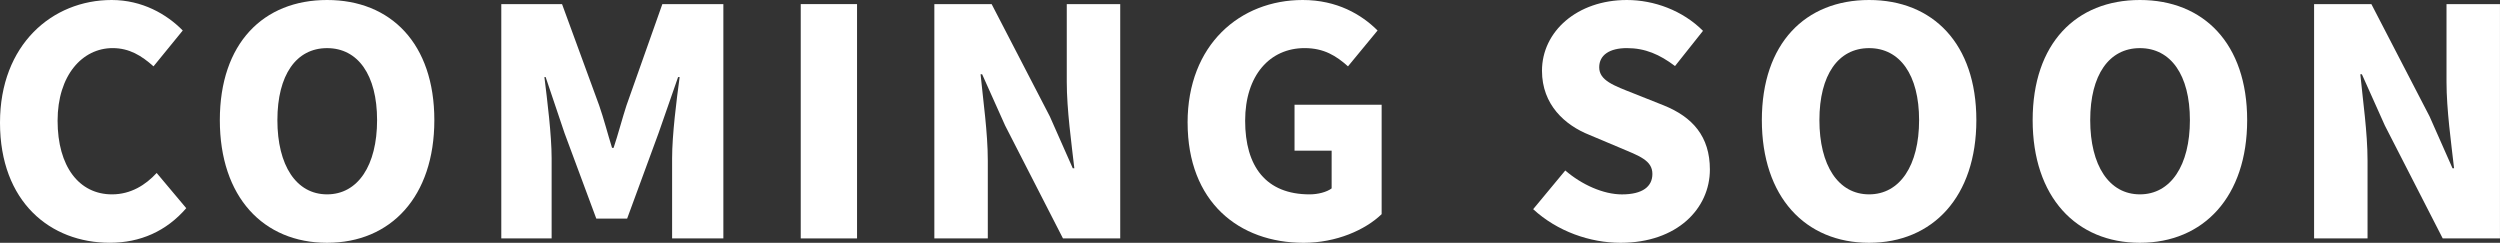 <svg xmlns="http://www.w3.org/2000/svg" id="_&#x5716;&#x5C64;_2" data-name="&#x5716;&#x5C64; 2" viewBox="0 0 816.53 79.3"><rect x="0" y="0" width="816.53" height="79.3" fill="#333333" stroke="none"/><defs><style>      .cls-1 {        fill: #fff;      }    </style></defs><g id="_&#x5716;&#x5C64;_3" data-name="&#x5716;&#x5C64; 3"><g><path class="cls-1" d="M0,40.06C0,14.59,17.05,0,36.47,0c9.96,0,17.98,4.62,23.22,9.96l-9.55,11.71c-3.9-3.49-7.91-5.96-13.35-5.96-9.86,0-17.98,8.83-17.98,23.73s6.99,24.04,17.77,24.04c6.16,0,10.99-3.08,14.59-6.99l9.66,11.5c-6.47,7.5-15,11.3-24.96,11.3C16.44,79.3,0,65.95,0,40.06Z"></path><path class="cls-1" d="M71.8,39.24C71.8,14.18,85.98,0,106.83,0s35.03,14.28,35.03,39.24-14.18,40.06-35.03,40.06-35.03-15-35.03-40.06ZM123.16,39.24c0-14.79-6.27-23.52-16.33-23.52s-16.23,8.73-16.23,23.52,6.16,24.24,16.23,24.24,16.33-9.45,16.33-24.24Z"></path><path class="cls-1" d="M163.74,1.34h19.83l12.12,33.08c1.54,4.42,2.77,9.25,4.21,13.87h.51c1.54-4.62,2.77-9.45,4.21-13.87L216.33,1.34h19.93v76.53h-16.74v-26.19c0-7.6,1.44-19,2.46-26.5h-.51l-6.37,18.28-10.27,27.94h-10.07l-10.38-27.94-6.16-18.28h-.41c.92,7.5,2.36,18.9,2.36,26.5v26.19h-16.44V1.34Z"></path><path class="cls-1" d="M261.53,1.34h18.39v76.53h-18.39V1.34Z"></path><path class="cls-1" d="M305.18,1.34h18.7l19,36.67,7.5,16.95h.51c-.92-8.11-2.47-19.11-2.47-28.25V1.34h17.46v76.53h-18.7l-18.9-36.88-7.5-16.74h-.51c.82,8.53,2.36,19,2.36,28.25v25.37h-17.46V1.34Z"></path><path class="cls-1" d="M387.88,40.06c0-25.48,17.15-40.06,37.6-40.06,11.2,0,19.21,4.73,24.45,9.96l-9.66,11.71c-3.8-3.39-7.81-5.96-14.17-5.96-11.3,0-19.42,8.83-19.42,23.73s6.78,24.04,21.06,24.04c2.67,0,5.55-.72,7.19-1.95v-12.33h-12.12v-15h28.45v35.75c-5.34,5.14-14.79,9.35-25.47,9.35-21.16,0-37.9-13.35-37.9-39.24Z"></path><path class="cls-1" d="M500.76,68.31l10.48-12.63c5.34,4.62,12.43,7.81,18.49,7.81,6.78,0,9.96-2.57,9.96-6.68,0-4.42-4.21-5.86-10.79-8.63l-9.76-4.11c-8.01-3.18-15.51-9.86-15.51-20.96,0-12.84,11.5-23.11,27.73-23.11,8.83,0,18.18,3.39,24.86,10.07l-9.14,11.5c-5.03-3.8-9.76-5.86-15.72-5.86-5.65,0-9.04,2.26-9.04,6.27,0,4.31,4.72,5.96,11.5,8.63l9.55,3.8c9.45,3.8,15.1,10.17,15.1,20.96,0,12.74-10.68,23.93-29.17,23.93-9.96,0-20.65-3.7-28.56-10.99Z"></path><path class="cls-1" d="M575.44,39.24c0-25.06,14.18-39.24,35.03-39.24s35.03,14.28,35.03,39.24-14.18,40.06-35.03,40.06-35.03-15-35.03-40.06ZM626.8,39.24c0-14.79-6.27-23.52-16.33-23.52s-16.23,8.73-16.23,23.52,6.16,24.24,16.23,24.24,16.33-9.45,16.33-24.24Z"></path><path class="cls-1" d="M663.89,39.24c0-25.06,14.18-39.24,35.03-39.24s35.03,14.28,35.03,39.24-14.18,40.06-35.03,40.06-35.03-15-35.03-40.06ZM715.25,39.24c0-14.79-6.27-23.52-16.33-23.52s-16.23,8.73-16.23,23.52,6.16,24.24,16.23,24.24,16.33-9.45,16.33-24.24Z"></path><path class="cls-1" d="M755.82,1.34h18.7l19,36.67,7.5,16.95h.51c-.92-8.11-2.47-19.11-2.47-28.25V1.34h17.46v76.53h-18.7l-18.9-36.88-7.5-16.74h-.51c.82,8.53,2.36,19,2.36,28.25v25.37h-17.46V1.34Z"></path></g></g></svg>